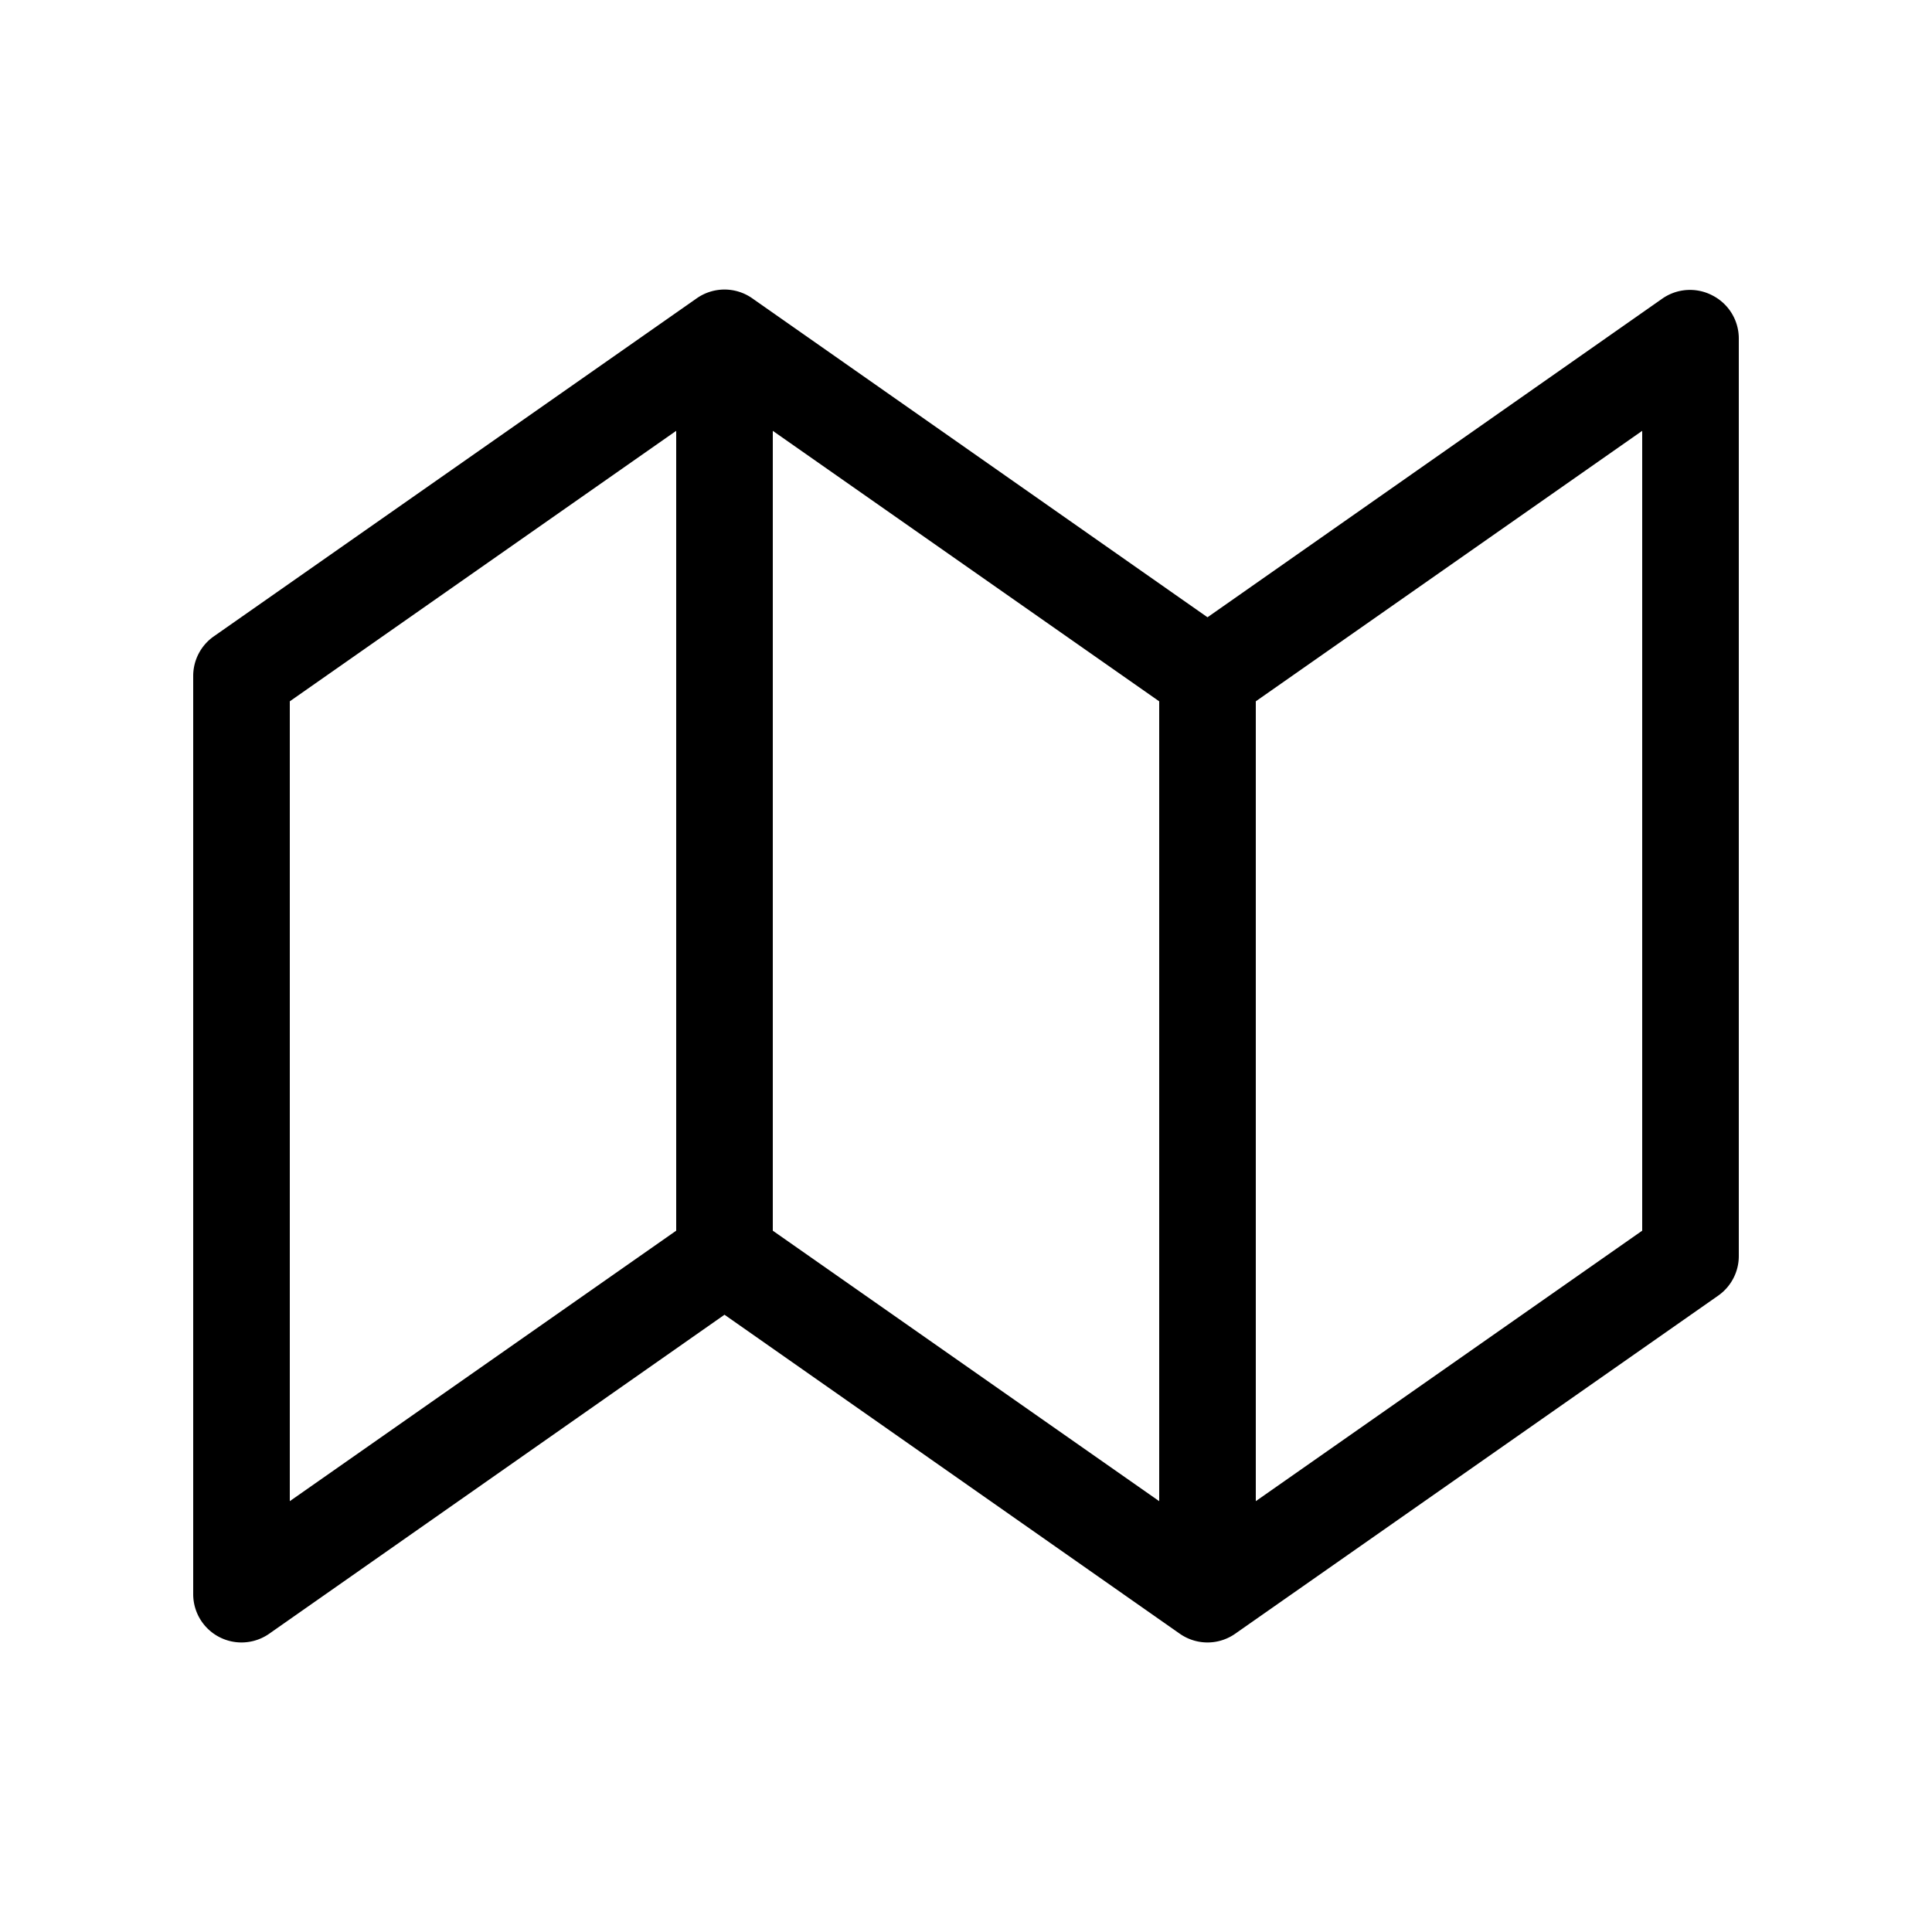 <svg width="20" height="20" viewBox="0 0 20 20" xmlns="http://www.w3.org/2000/svg"><path d="M17.73 3.06a.5.5 0 0 1 .27.44V13a.5.5 0 0 1-.21.41l-5 3.5a.5.5 0 0 1-.58 0l-4.71-3.3-4.71 3.3A.5.5 0 0 1 2 16.5V7a.5.5 0 0 1 .21-.41l5-3.5a.5.5 0 0 1 .58 0l4.71 3.3 4.71-3.3a.5.5 0 0 1 .52-.03ZM12 7.26l-4-2.8v8.28l4 2.8V7.26Zm1 8.28 4-2.8V4.46l-4 2.8v8.28Zm-6-2.8V4.46l-4 2.8v8.28l4-2.8Z"/></svg>